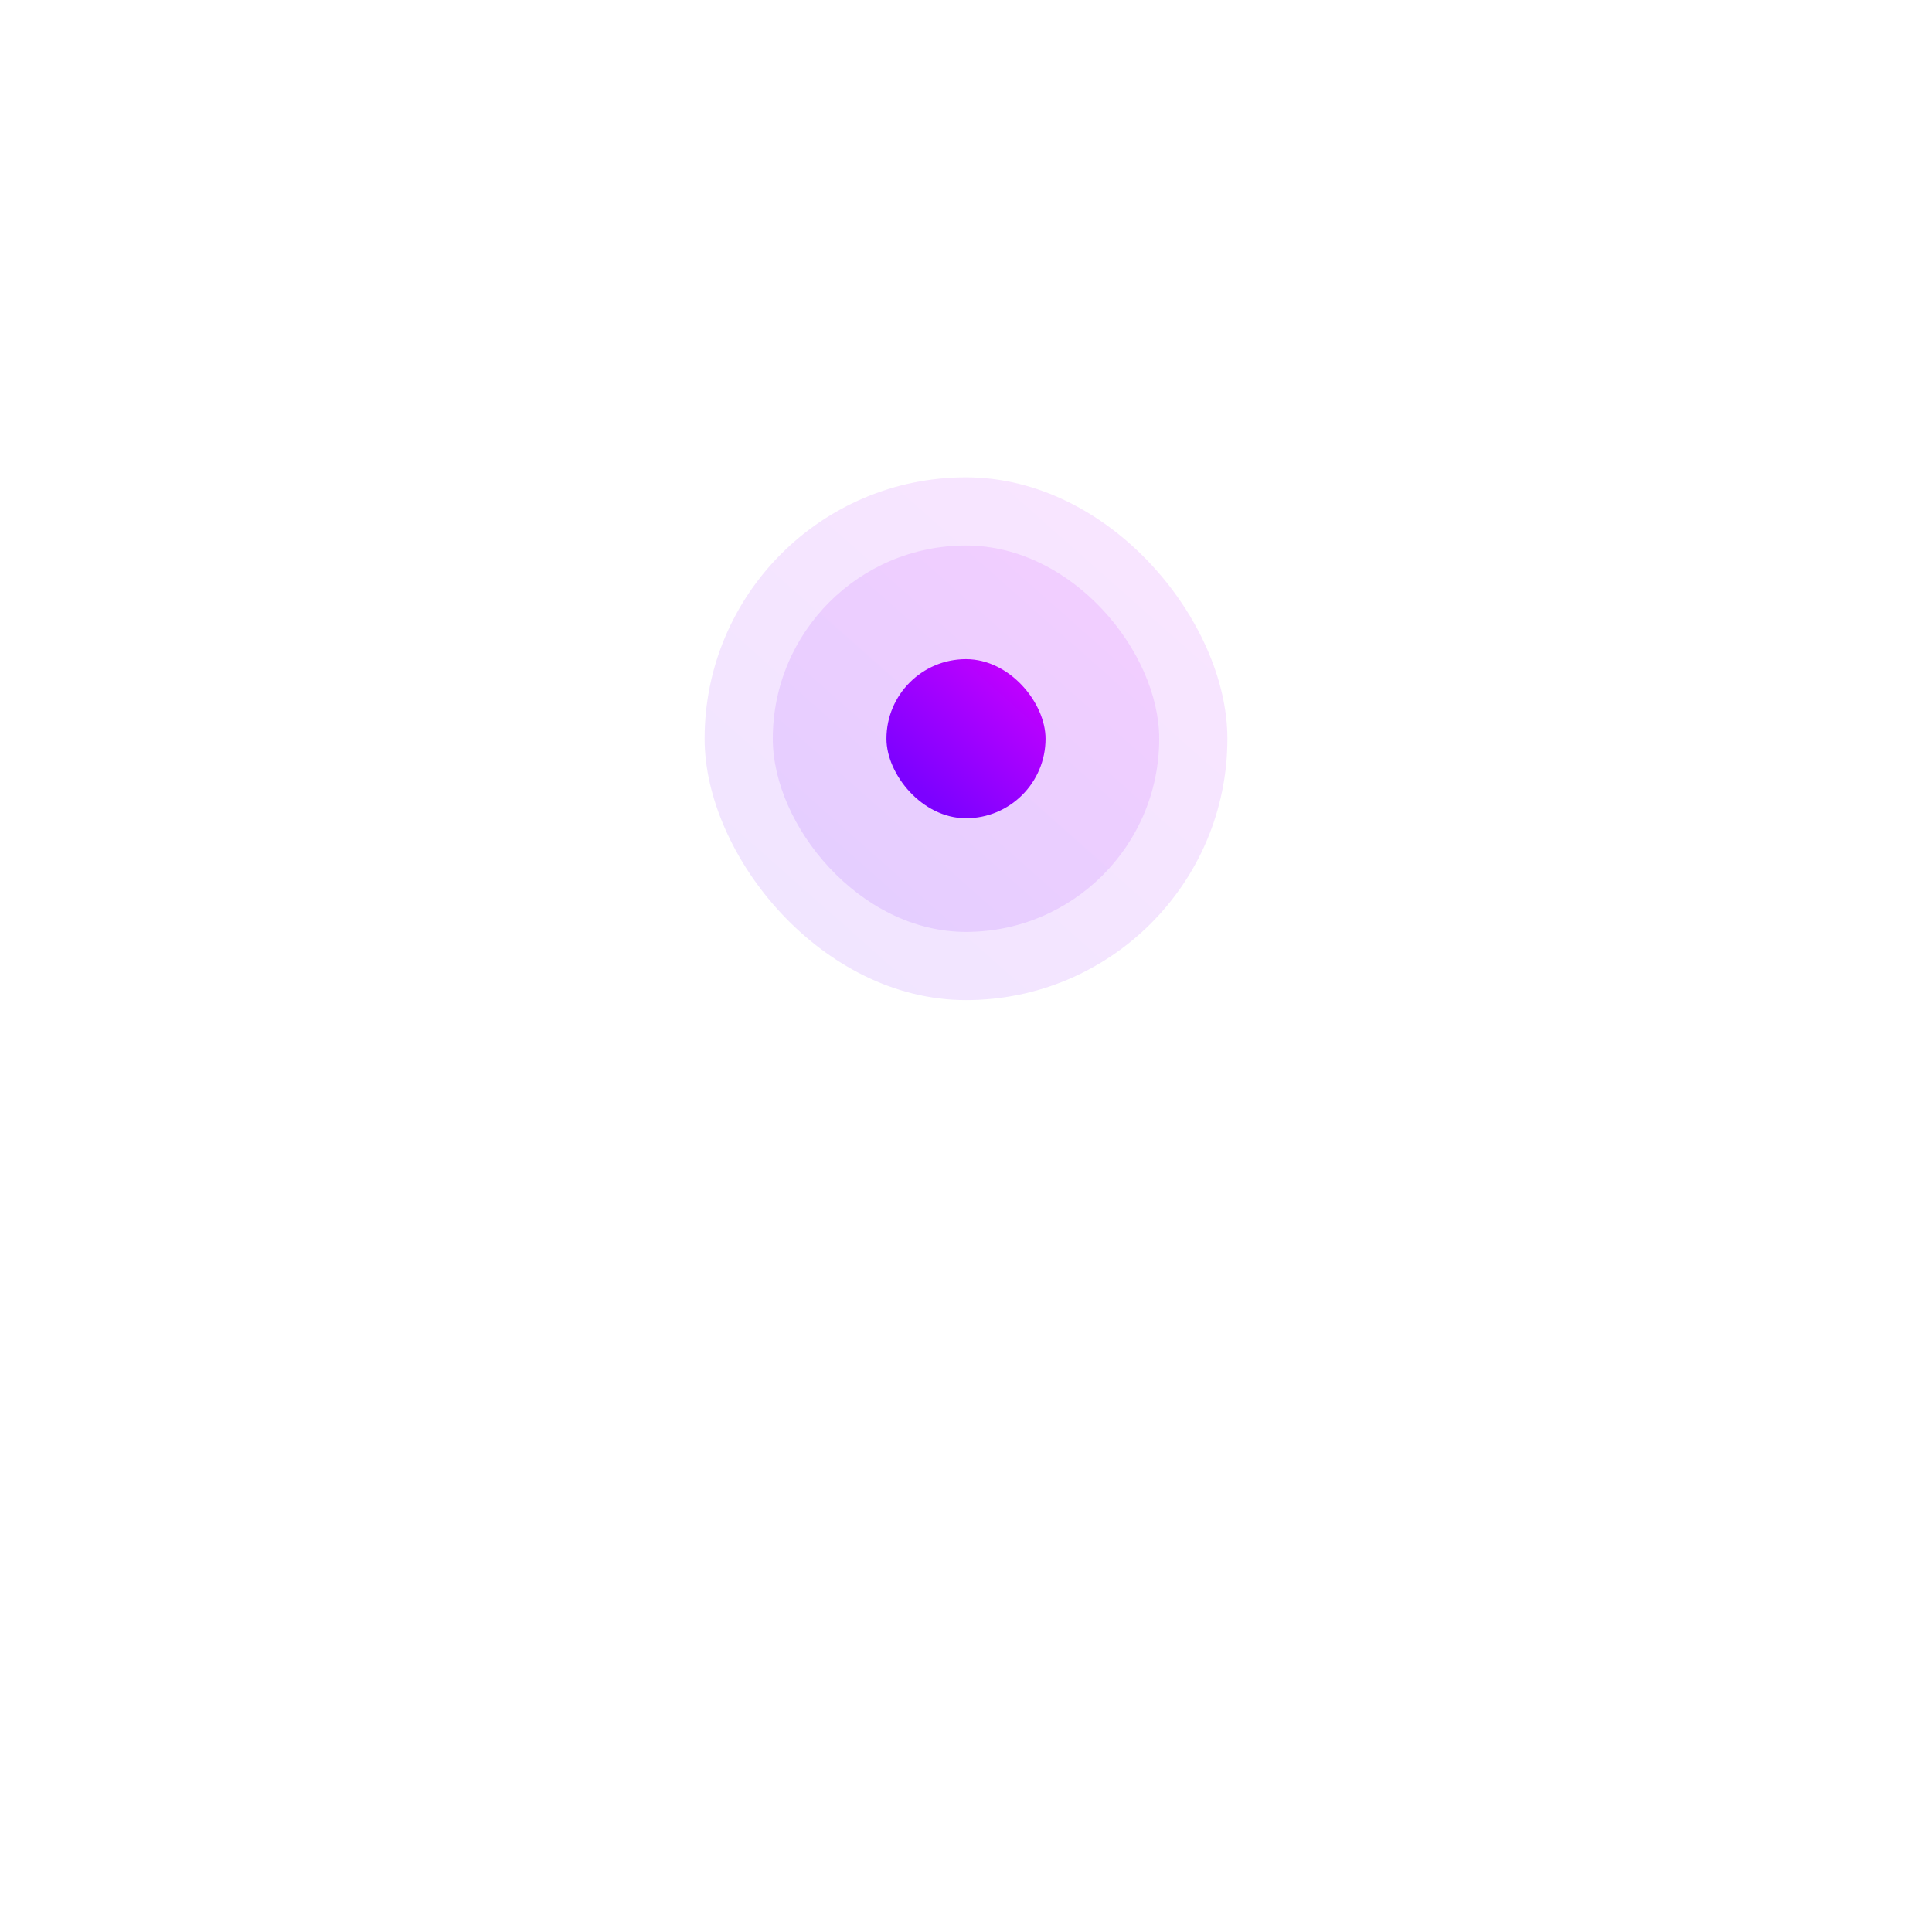 <svg width="170" height="170" viewBox="0 0 170 170" fill="none" xmlns="http://www.w3.org/2000/svg">
<g filter="url(#filter0_d_0_1)">
<rect x="40" y="20" width="90" height="90" rx="45" fill="white"/>
</g>
<rect x="62" y="42" width="46" height="46" rx="23" fill="url(#paint0_linear_0_1)" fill-opacity="0.1"/>
<rect x="68" y="48" width="34" height="34" rx="17" fill="url(#paint1_linear_0_1)" fill-opacity="0.1"/>
<rect x="78" y="58" width="14" height="14" rx="7" fill="url(#paint2_linear_0_1)"/>
<defs>
<filter id="filter0_d_0_1" x="0" y="0" width="170" height="170" filterUnits="userSpaceOnUse" color-interpolation-filters="sRGB">
<feFlood flood-opacity="0" result="BackgroundImageFix"/>
<feColorMatrix in="SourceAlpha" type="matrix" values="0 0 0 0 0 0 0 0 0 0 0 0 0 0 0 0 0 0 127 0" result="hardAlpha"/>
<feOffset dy="20"/>
<feGaussianBlur stdDeviation="20"/>
<feComposite in2="hardAlpha" operator="out"/>
<feColorMatrix type="matrix" values="0 0 0 0 0.831 0 0 0 0 0.831 0 0 0 0 0.925 0 0 0 0.5 0"/>
<feBlend mode="normal" in2="BackgroundImageFix" result="effect1_dropShadow_0_1"/>
<feBlend mode="normal" in="SourceGraphic" in2="effect1_dropShadow_0_1" result="shape"/>
</filter>
<linearGradient id="paint0_linear_0_1" x1="124.531" y1="29.781" x2="76.42" y2="84.117" gradientUnits="userSpaceOnUse">
<stop stop-color="#EE00FF"/>
<stop offset="1" stop-color="#7C01FF"/>
</linearGradient>
<linearGradient id="paint1_linear_0_1" x1="114.219" y1="38.969" x2="78.658" y2="79.13" gradientUnits="userSpaceOnUse">
<stop stop-color="#EE00FF"/>
<stop offset="1" stop-color="#7C01FF"/>
</linearGradient>
<linearGradient id="paint2_linear_0_1" x1="97.031" y1="54.281" x2="82.389" y2="70.818" gradientUnits="userSpaceOnUse">
<stop stop-color="#EE00FF"/>
<stop offset="1" stop-color="#7C01FF"/>
</linearGradient>
</defs>
</svg>
